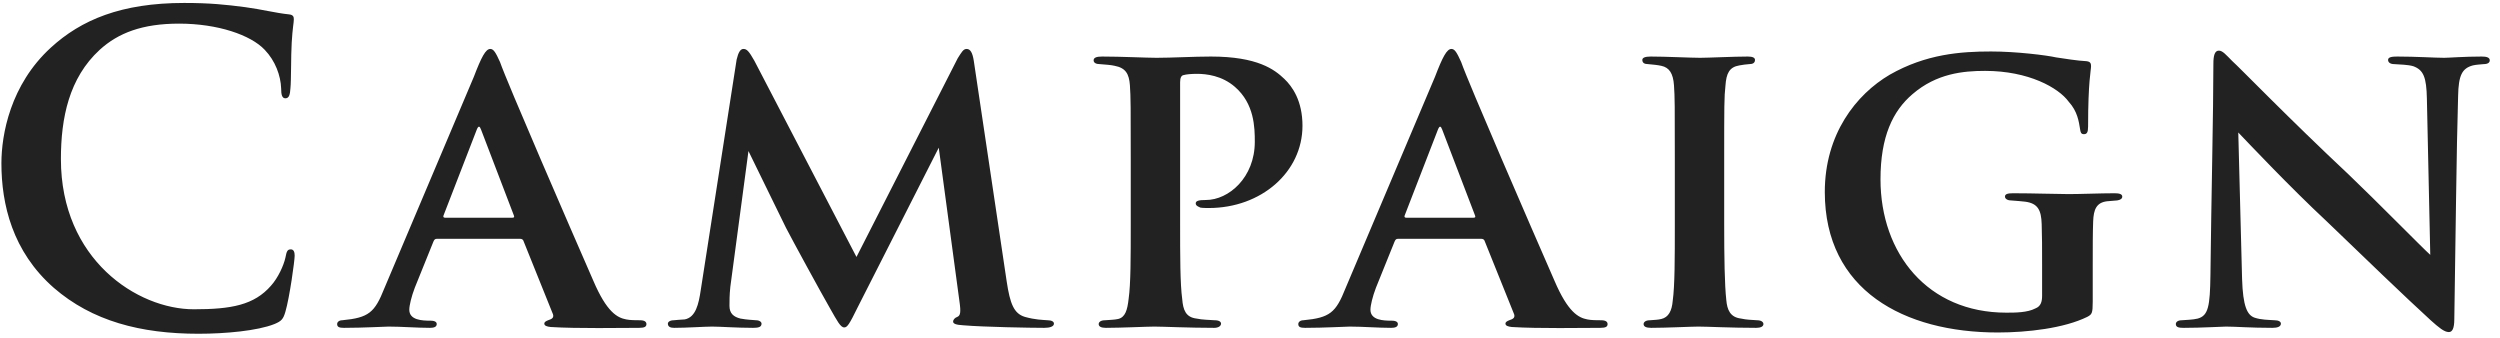 <svg width="237" height="32" viewBox="0 0 237 32" fill="none" xmlns="http://www.w3.org/2000/svg">
<path d="M18.814 31.64C13.334 31.64 8.734 30.44 5.094 27.28C1.174 23.84 0.134 19.36 0.134 15.48C0.134 12.76 0.974 8.04 4.814 4.52C7.694 1.88 11.494 0.28 17.454 0.28C19.934 0.28 21.414 0.44 23.254 0.68C24.774 0.88 26.174 1.24 27.374 1.36C27.814 1.4 27.854 1.6 27.854 1.84C27.854 2.16 27.734 2.64 27.654 4.04C27.574 5.36 27.614 7.56 27.534 8.36C27.494 8.96 27.414 9.32 27.054 9.32C26.734 9.32 26.654 8.96 26.654 8.4C26.614 7.16 26.094 5.76 25.094 4.72C23.774 3.32 20.654 2.24 16.974 2.24C13.494 2.24 11.214 3.12 9.454 4.72C6.534 7.4 5.774 11.2 5.774 15.08C5.774 24.6 13.014 29.32 18.374 29.32C21.934 29.32 24.094 28.92 25.694 27.08C26.374 26.32 26.894 25.16 27.054 24.44C27.174 23.8 27.254 23.64 27.574 23.64C27.854 23.64 27.934 23.92 27.934 24.24C27.934 24.72 27.454 28.2 27.054 29.56C26.854 30.24 26.694 30.44 26.014 30.72C24.414 31.36 21.374 31.64 18.814 31.64ZM49.321 22.64H41.401C41.241 22.64 41.161 22.72 41.081 22.92L39.321 27.28C39.001 28.12 38.801 28.96 38.801 29.36C38.801 30.36 40.041 30.4 40.801 30.4C41.281 30.4 41.401 30.56 41.401 30.72C41.401 31 41.121 31.08 40.761 31.08C39.521 31.08 38.081 30.96 36.841 30.96C36.441 30.96 34.441 31.08 32.601 31.08C32.161 31.08 31.961 31 31.961 30.72C31.961 30.52 32.161 30.36 32.441 30.36C34.961 30.12 35.521 29.64 36.441 27.32L44.921 7.28C45.641 5.4 46.041 4.64 46.481 4.64C46.801 4.64 47.001 5 47.401 5.88C48.081 7.84 54.001 21.48 56.241 26.6C57.521 29.6 58.521 30.12 59.361 30.28C59.721 30.36 60.321 30.36 60.681 30.36C61.121 30.36 61.281 30.52 61.281 30.72C61.281 30.96 61.121 31.08 60.601 31.08C58.921 31.08 54.721 31.16 52.201 31C51.841 30.96 51.601 30.88 51.601 30.68C51.601 30.52 51.761 30.44 51.961 30.36C52.321 30.24 52.601 30.12 52.361 29.64L49.641 22.88C49.601 22.72 49.481 22.64 49.321 22.64ZM42.201 20.64H48.561C48.761 20.64 48.761 20.56 48.721 20.44L45.601 12.28C45.481 11.96 45.361 11.88 45.201 12.28L42.041 20.44C42.001 20.56 42.041 20.64 42.201 20.64ZM92.314 5.76L95.434 26.68C95.754 28.8 96.114 29.72 97.154 30.04C98.154 30.32 98.834 30.32 99.314 30.36C99.674 30.36 99.914 30.48 99.914 30.68C99.914 30.96 99.514 31.08 98.994 31.08C97.714 31.08 93.234 31 91.354 30.84C90.594 30.8 90.354 30.68 90.354 30.48C90.354 30.32 90.514 30.12 90.754 30.04C91.034 29.92 91.114 29.64 90.954 28.56L88.994 14L81.314 29.12C80.514 30.76 80.314 31.04 80.034 31.04C79.674 31.04 79.354 30.4 78.714 29.28C77.794 27.68 75.114 22.76 74.514 21.6C74.154 20.84 72.074 16.64 70.954 14.32L69.234 27.2C69.154 28 69.154 28.48 69.154 29C69.154 29.72 69.554 30.04 70.194 30.2C70.834 30.32 71.274 30.32 71.674 30.36C71.994 30.36 72.194 30.52 72.194 30.68C72.194 31 71.914 31.08 71.394 31.08C69.874 31.08 68.274 30.96 67.514 30.96C66.794 30.96 65.074 31.08 63.914 31.08C63.594 31.08 63.314 31 63.314 30.68C63.314 30.52 63.514 30.36 63.874 30.36C64.154 30.32 64.434 30.32 64.914 30.28C65.954 30.08 66.234 28.84 66.434 27.48L69.834 5.64C69.994 4.96 70.194 4.64 70.474 4.64C70.794 4.64 70.994 4.84 71.514 5.76L81.194 24.36L90.794 5.52C91.154 4.96 91.314 4.64 91.634 4.64C91.994 4.64 92.194 5 92.314 5.76ZM107.195 21.2V15.2C107.195 10.32 107.195 9.2 107.115 8.08C107.035 7 106.715 6.44 105.675 6.24C105.355 6.16 104.795 6.12 104.275 6.08C103.915 6.08 103.675 5.96 103.675 5.72C103.675 5.48 103.915 5.36 104.475 5.36C106.275 5.36 108.715 5.48 109.635 5.48C111.115 5.48 113.155 5.36 114.795 5.36C119.235 5.36 120.835 6.6 121.755 7.48C122.515 8.2 123.475 9.56 123.475 11.92C123.475 16.32 119.555 19.72 114.595 19.72C114.435 19.72 113.995 19.72 113.795 19.68C113.635 19.6 113.355 19.52 113.355 19.28C113.355 19.04 113.635 18.96 114.315 18.96C116.475 18.96 118.955 16.84 118.955 13.44C118.955 12.08 118.915 9.84 117.075 8.24C115.835 7.16 114.355 7 113.475 7C112.955 7 112.475 7.04 112.195 7.12C111.995 7.16 111.875 7.36 111.875 7.8V21.2C111.875 24.24 111.875 26.92 112.075 28.36C112.155 29.36 112.395 30.08 113.435 30.2C113.955 30.32 114.675 30.32 115.155 30.36C115.595 30.36 115.755 30.52 115.755 30.68C115.755 30.92 115.475 31.08 115.115 31.08C112.755 31.08 110.235 30.96 109.435 30.96C108.755 30.96 106.235 31.08 104.835 31.08C104.395 31.08 104.155 30.96 104.155 30.72C104.155 30.56 104.315 30.36 104.755 30.36C105.235 30.32 105.635 30.32 105.995 30.24C106.675 30.08 106.875 29.4 106.995 28.32C107.195 26.92 107.195 24.36 107.195 21.2ZM140.438 22.64H132.518C132.358 22.64 132.278 22.72 132.198 22.92L130.438 27.28C130.118 28.12 129.918 28.96 129.918 29.36C129.918 30.36 131.158 30.4 131.918 30.4C132.398 30.4 132.518 30.56 132.518 30.72C132.518 31 132.238 31.08 131.878 31.08C130.638 31.08 129.198 30.96 127.958 30.96C127.558 30.96 125.558 31.08 123.718 31.08C123.278 31.08 123.078 31 123.078 30.72C123.078 30.52 123.278 30.36 123.558 30.36C126.078 30.12 126.638 29.64 127.558 27.32L136.038 7.28C136.758 5.4 137.158 4.64 137.598 4.64C137.918 4.64 138.118 5 138.518 5.88C139.198 7.84 145.118 21.48 147.358 26.6C148.638 29.6 149.638 30.12 150.478 30.28C150.838 30.36 151.438 30.36 151.798 30.36C152.238 30.36 152.398 30.52 152.398 30.72C152.398 30.96 152.238 31.08 151.718 31.08C150.038 31.08 145.838 31.16 143.318 31C142.958 30.96 142.718 30.88 142.718 30.68C142.718 30.52 142.878 30.44 143.078 30.36C143.438 30.24 143.718 30.12 143.478 29.64L140.758 22.88C140.718 22.72 140.598 22.64 140.438 22.64ZM133.318 20.64H139.678C139.878 20.64 139.878 20.56 139.838 20.44L136.718 12.28C136.598 11.96 136.478 11.88 136.318 12.28L133.158 20.44C133.118 20.56 133.158 20.64 133.318 20.64ZM158.773 21.2V15.2C158.773 10 158.773 9.2 158.693 8.08C158.613 6.96 158.253 6.4 157.493 6.24C157.133 6.16 156.693 6.12 156.253 6.08C155.893 6.08 155.693 5.96 155.693 5.68C155.693 5.48 155.933 5.36 156.493 5.36C157.893 5.36 160.293 5.48 161.173 5.48C161.973 5.48 164.333 5.36 165.693 5.36C166.173 5.36 166.373 5.48 166.373 5.68C166.373 5.96 166.173 6.08 165.813 6.08C165.453 6.12 165.293 6.12 164.893 6.2C163.933 6.36 163.653 6.96 163.573 8.12C163.453 9.2 163.453 10 163.453 15.2V21.2C163.453 24.4 163.493 27 163.653 28.44C163.733 29.36 164.013 30.08 165.053 30.2C165.573 30.32 166.053 30.32 166.573 30.36C167.013 30.36 167.173 30.56 167.173 30.72C167.173 30.96 166.893 31.08 166.493 31.08C164.133 31.08 161.853 30.96 161.013 30.96C160.333 30.96 157.933 31.08 156.533 31.08C156.053 31.08 155.813 30.96 155.813 30.72C155.813 30.56 155.973 30.36 156.413 30.36C156.893 30.32 157.173 30.32 157.493 30.24C158.173 30.08 158.493 29.48 158.573 28.52C158.773 27.08 158.773 24.52 158.773 21.2ZM198.391 25.12V28.6C198.391 29.72 198.311 29.8 197.871 30.04C195.671 31.12 192.191 31.52 189.391 31.52C180.511 31.52 172.991 27.52 172.991 18.2C172.991 12.72 175.951 8.96 179.151 7.08C182.591 5.12 185.871 4.88 188.751 4.88C191.151 4.88 194.031 5.24 194.911 5.44C195.711 5.56 196.951 5.76 197.791 5.8C198.191 5.84 198.231 6.04 198.231 6.28C198.231 6.68 197.951 7.68 197.951 12C197.951 12.56 197.831 12.72 197.551 12.72C197.271 12.72 197.231 12.52 197.191 12.24C197.071 11.52 196.951 10.56 196.111 9.64C195.151 8.32 192.311 6.72 188.191 6.72C186.111 6.72 183.591 6.96 181.311 8.92C179.431 10.52 178.271 12.96 178.271 17C178.271 24.04 182.751 29.64 190.191 29.64C191.031 29.64 192.191 29.64 192.951 29.24C193.471 29.04 193.591 28.6 193.591 28.04V25.16C193.591 23.52 193.591 22.32 193.551 21.24C193.511 19.92 193.191 19.28 191.991 19.12C191.671 19.08 191.151 19.04 190.631 19C190.311 19 190.071 18.84 190.071 18.64C190.071 18.4 190.311 18.32 190.831 18.32C192.751 18.32 195.031 18.4 196.111 18.4C197.231 18.4 199.151 18.32 200.471 18.32C200.911 18.32 201.191 18.4 201.191 18.64C201.191 18.84 200.991 18.96 200.711 19C200.271 19.04 200.191 19.04 199.751 19.08C198.751 19.2 198.471 19.84 198.431 21C198.391 22.08 198.391 23.4 198.391 25.12ZM209.549 26.08C209.629 18.88 209.829 10.52 209.829 6.04C209.829 5.28 209.949 4.8 210.349 4.8C210.709 4.8 211.029 5.2 211.629 5.8C212.269 6.36 216.949 11.2 222.669 16.56C225.269 19.04 229.749 23.6 230.389 24.16L230.069 9.36C230.029 7.32 229.749 6.64 228.789 6.28C228.269 6.12 227.469 6.12 226.989 6.08C226.549 6.08 226.389 5.88 226.389 5.68C226.389 5.4 226.789 5.36 227.269 5.36C229.029 5.36 230.829 5.48 231.709 5.48C232.149 5.48 233.589 5.36 235.269 5.36C235.709 5.36 236.029 5.44 236.029 5.72C236.029 5.92 235.869 6.08 235.429 6.08C235.069 6.12 234.789 6.12 234.429 6.2C233.389 6.48 233.069 7.16 233.029 9.08C232.869 14.2 232.789 23.12 232.669 30.24C232.669 31.16 232.469 31.48 232.149 31.48C231.709 31.48 231.189 31.04 230.429 30.36C228.189 28.32 223.909 24.2 220.589 21C217.069 17.72 213.149 13.56 212.189 12.56L212.549 26.44C212.629 29.04 213.029 29.88 213.749 30.12C214.349 30.32 215.029 30.32 215.629 30.36C215.989 30.36 216.229 30.48 216.229 30.68C216.229 30.96 215.909 31.08 215.429 31.08C213.349 31.08 211.949 30.96 211.029 30.96C210.589 30.96 208.749 31.08 207.029 31.08C206.589 31.08 206.269 31.04 206.269 30.72C206.269 30.52 206.469 30.36 206.829 30.36C207.269 30.32 207.869 30.32 208.349 30.2C209.349 29.92 209.509 29.04 209.549 26.08Z" fill="#222222"/>
</svg>
